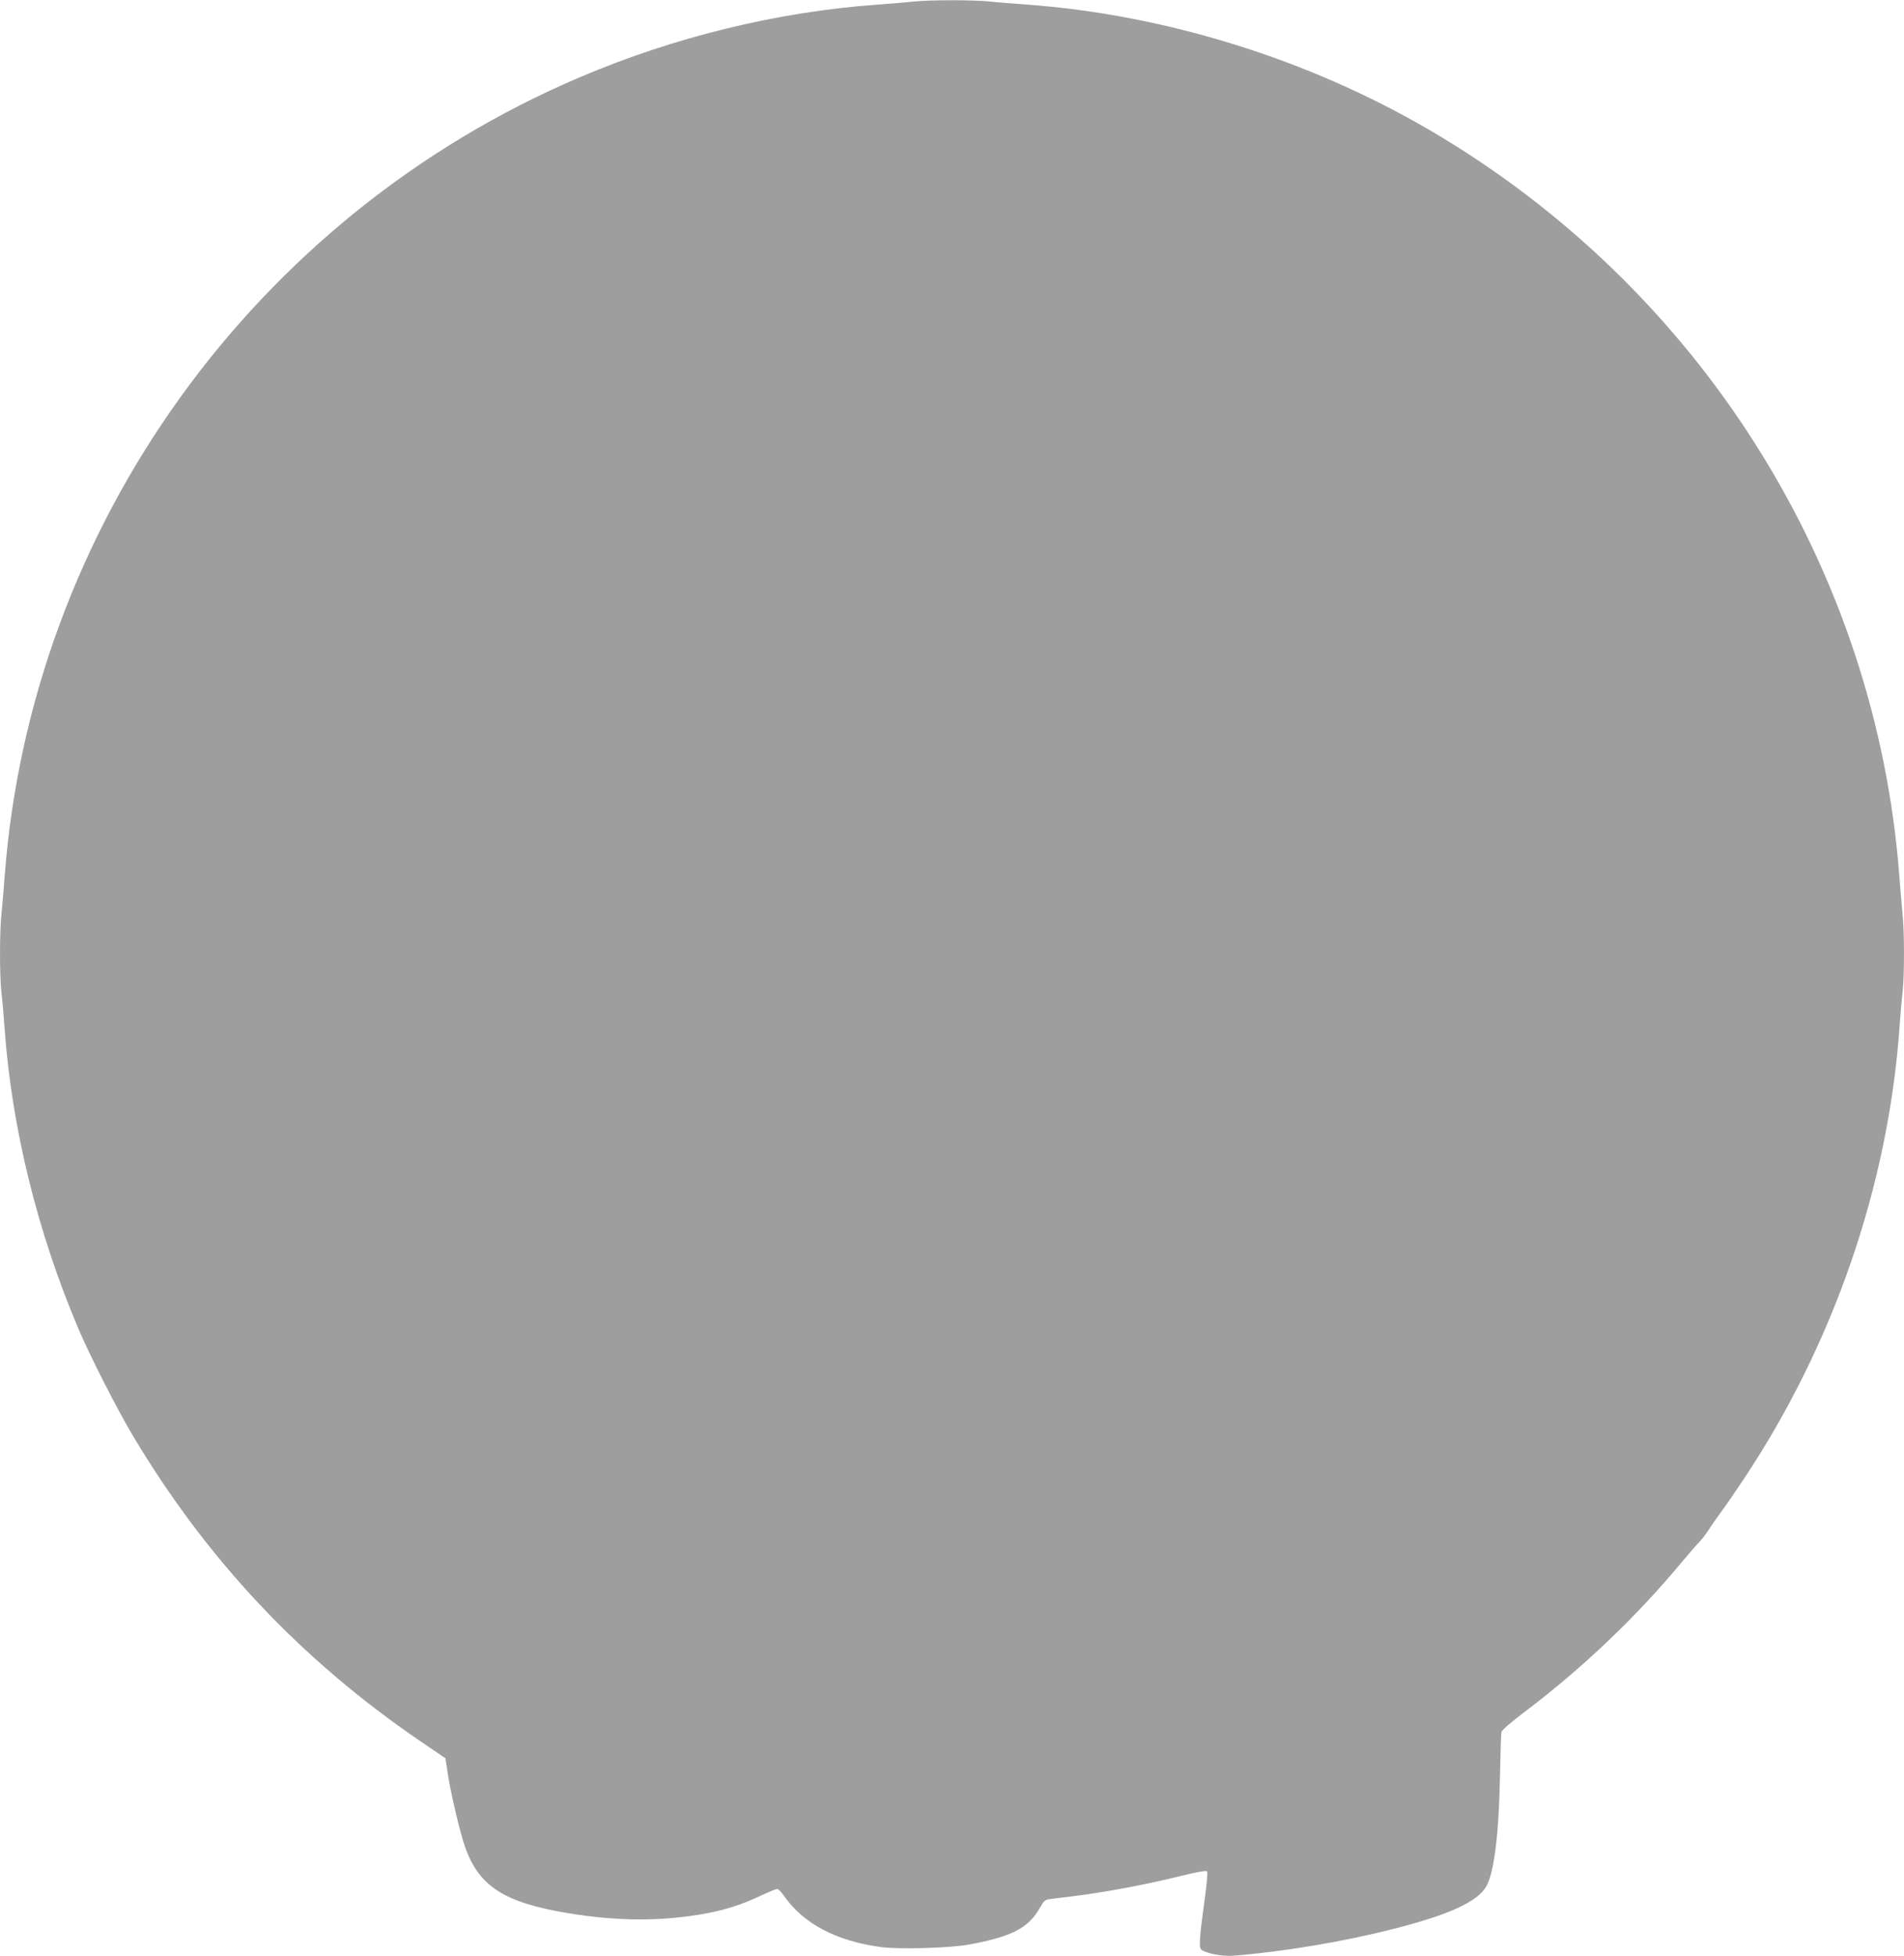 <?xml version="1.0" standalone="no"?>
<!DOCTYPE svg PUBLIC "-//W3C//DTD SVG 20010904//EN"
 "http://www.w3.org/TR/2001/REC-SVG-20010904/DTD/svg10.dtd">
<svg version="1.0" xmlns="http://www.w3.org/2000/svg"
 width="1246pt" height="1280pt" viewBox="0 0 1246 1280"
 preserveAspectRatio="xMidYMid meet">
<g transform="translate(0,1280) scale(0.1,-0.1)"
fill="#9e9e9e" stroke="none">
<path d="M5980 12790 c-41 -5 -147 -13 -235 -20 -658 -47 -1333 -212 -1954
-477 -2127 -906 -3590 -2942 -3761 -5233 -6 -80 -15 -186 -20 -237 -13 -117
-13 -401 -1 -512 6 -47 15 -156 21 -241 47 -650 214 -1329 482 -1962 73 -173
258 -537 358 -703 484 -811 1100 -1466 1883 -2000 l162 -110 16 -105 c22 -141
81 -387 114 -480 92 -255 257 -360 675 -429 330 -54 615 -54 902 -1 133 25
236 59 357 116 51 24 100 44 107 44 7 0 26 -19 42 -42 129 -186 343 -299 640
-339 114 -15 448 -6 567 16 286 52 395 108 471 243 26 46 33 52 69 56 22 3 81
10 130 16 226 28 485 76 732 137 97 24 156 34 162 28 5 -6 -1 -81 -15 -180
-35 -252 -39 -318 -23 -332 32 -25 138 -46 211 -40 326 26 723 92 1053 177
360 92 543 176 601 276 51 88 83 340 90 724 3 146 7 274 9 286 3 13 64 66 157
136 373 282 726 618 1021 973 55 66 110 129 123 141 12 12 34 41 50 65 15 24
52 78 82 119 31 41 99 140 152 220 587 881 945 1918 1020 2950 6 85 15 194 21
241 12 111 12 395 -1 512 -5 51 -14 157 -20 237 -151 2020 -1303 3853 -3075
4889 -791 463 -1730 755 -2635 821 -85 6 -199 15 -253 21 -113 10 -377 10
-487 -1z"/>
</g>
</svg>
